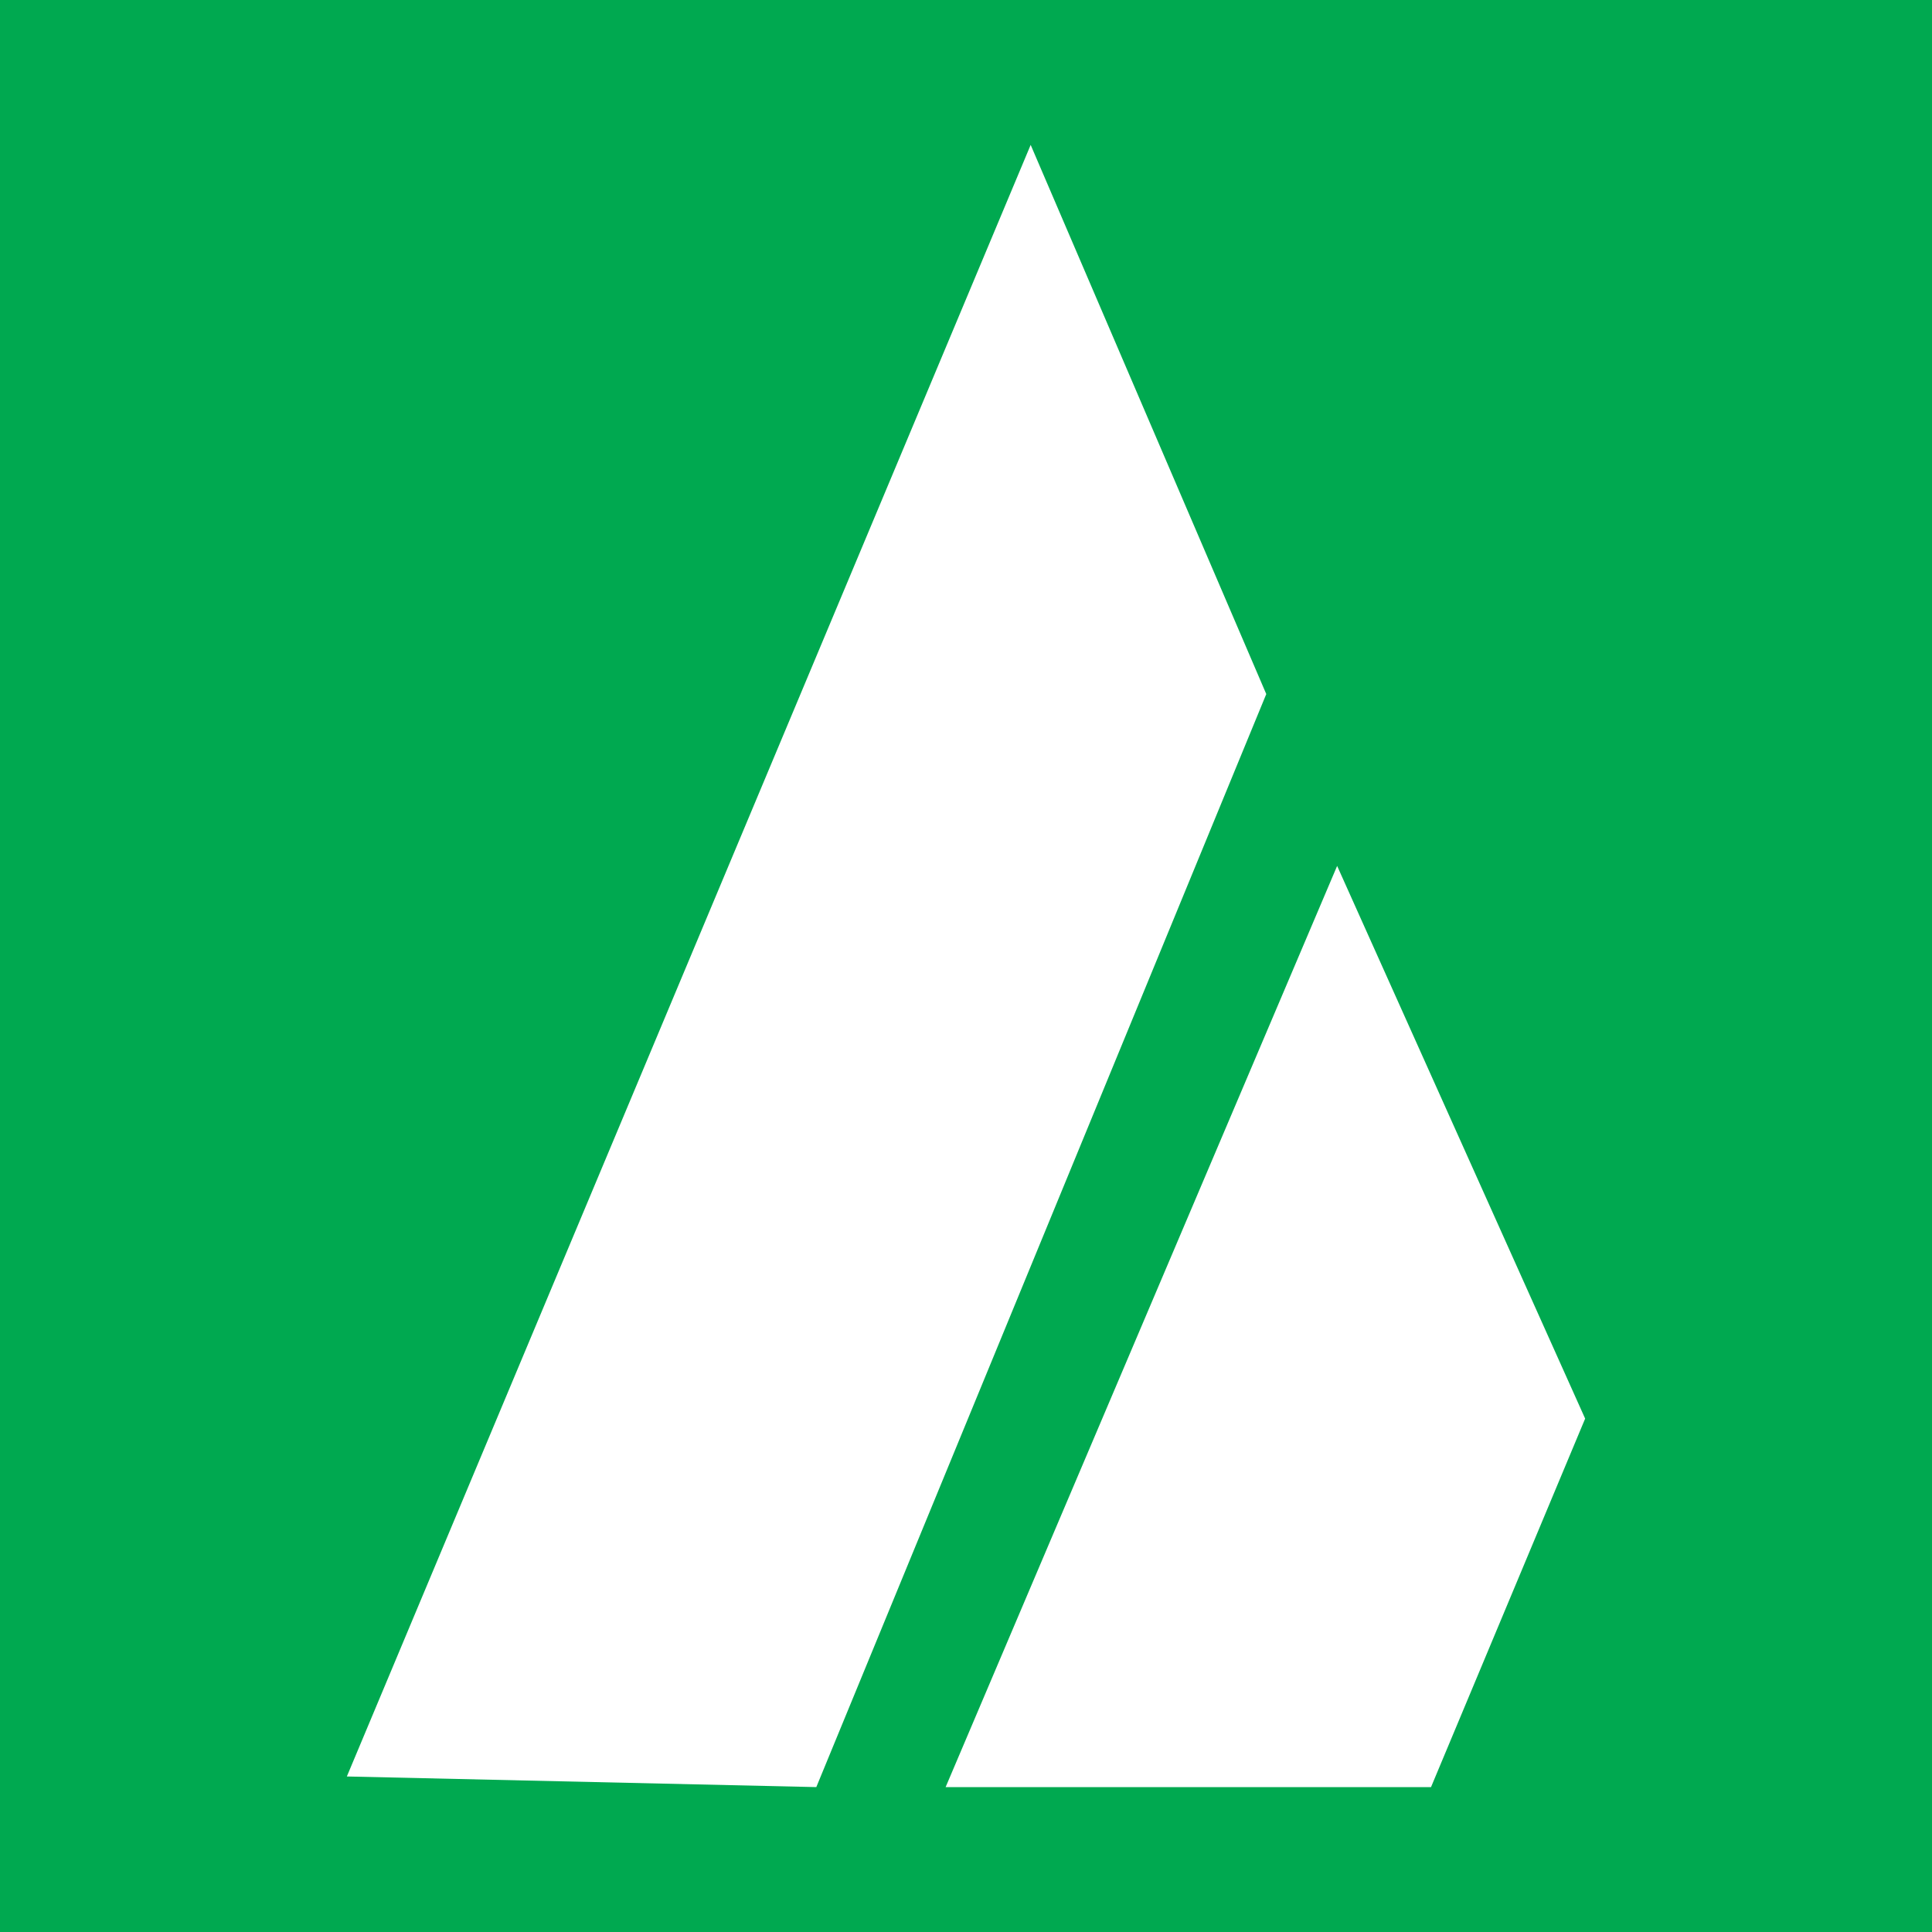 <?xml version="1.0" encoding="utf-8"?>
<!-- Generator: Adobe Illustrator 17.0.0, SVG Export Plug-In . SVG Version: 6.00 Build 0)  -->
<!DOCTYPE svg PUBLIC "-//W3C//DTD SVG 1.1//EN" "http://www.w3.org/Graphics/SVG/1.1/DTD/svg11.dtd">
<svg version="1.1" id="Layer_1" xmlns="http://www.w3.org/2000/svg" xmlns:xlink="http://www.w3.org/1999/xlink" x="0px" y="0px"
	 width="200px" height="200px" viewBox="0 0 200 200" enable-background="new 0 0 200 200" xml:space="preserve">
<rect x="0" y="0" width="200" height="200" fill="#333333" stroke="none"/>
<polyline fill="#00A950" points="200,200 0,200 0,0 200,0 "/>
<g>
	<polygon fill="#FFFFFF" points="106.694,15 131.084,71.85 84.504,185 35.906,183.9 	"/>
	<polygon fill="#FFFFFF" points="138.42,89.639 164.094,146.855 148.139,185 97.891,185 	"/>
</g>
</svg>
